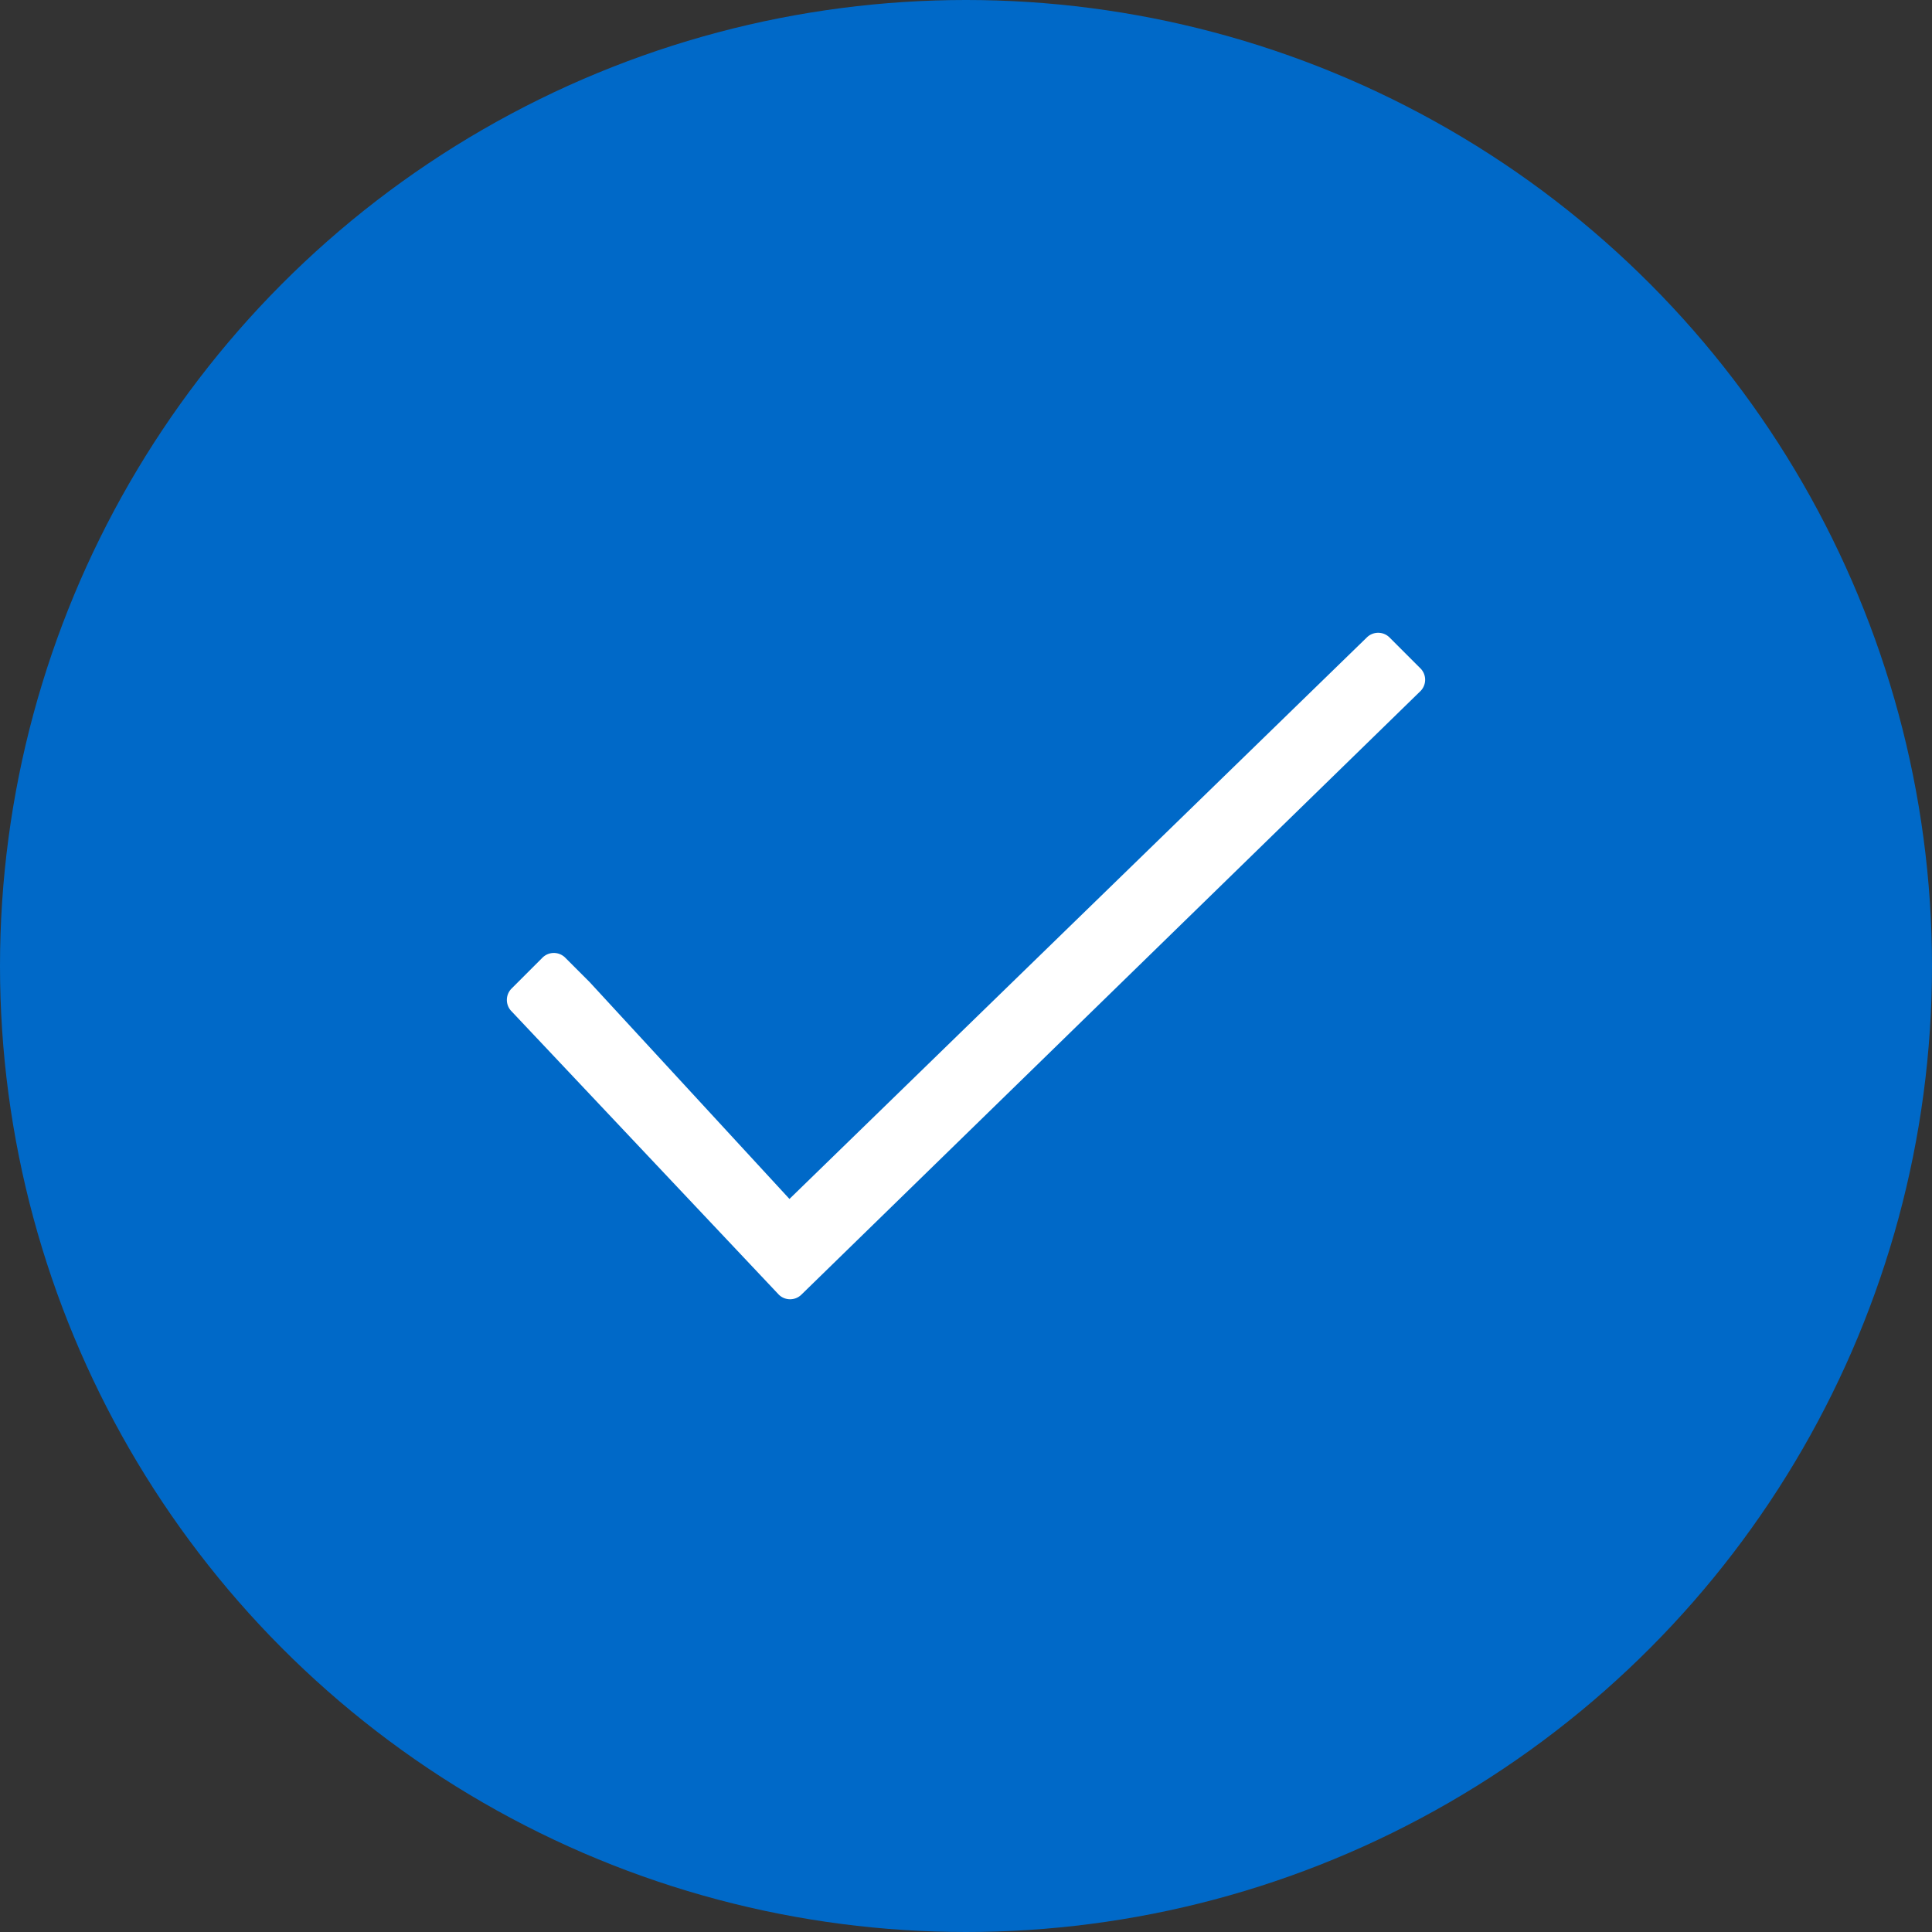 <svg xmlns="http://www.w3.org/2000/svg" width="58.25" height="58.25" viewBox="0 0 58.25 58.25">
  <rect x="0" y="0" width="58.25" height="58.25" fill="#333333" stroke="none"/>
  <g id="No-Credit-Icon" transform="translate(-946 -632)">
    <circle id="Ellipse_18" data-name="Ellipse 18" cx="29.125" cy="29.125" r="29.125" transform="translate(946 632)" fill="#0069c8"/>
    <path id="check" d="M30.067,93.621,13.034,110.186l-5.687-6.172-.739-.739a.986.986,0,0,0-1.395,0l-.93.93a.986.986,0,0,0,0,1.395l8.053,8.538a.986.986,0,0,0,1.395,0l18.66-18.192a.986.986,0,0,0,0-1.395l-.93-.93A.986.986,0,0,0,30.067,93.621Z" transform="translate(956.788 557.246)" fill="#fff" stroke="#0069c8" stroke-width="1"/>
  </g>
</svg>
